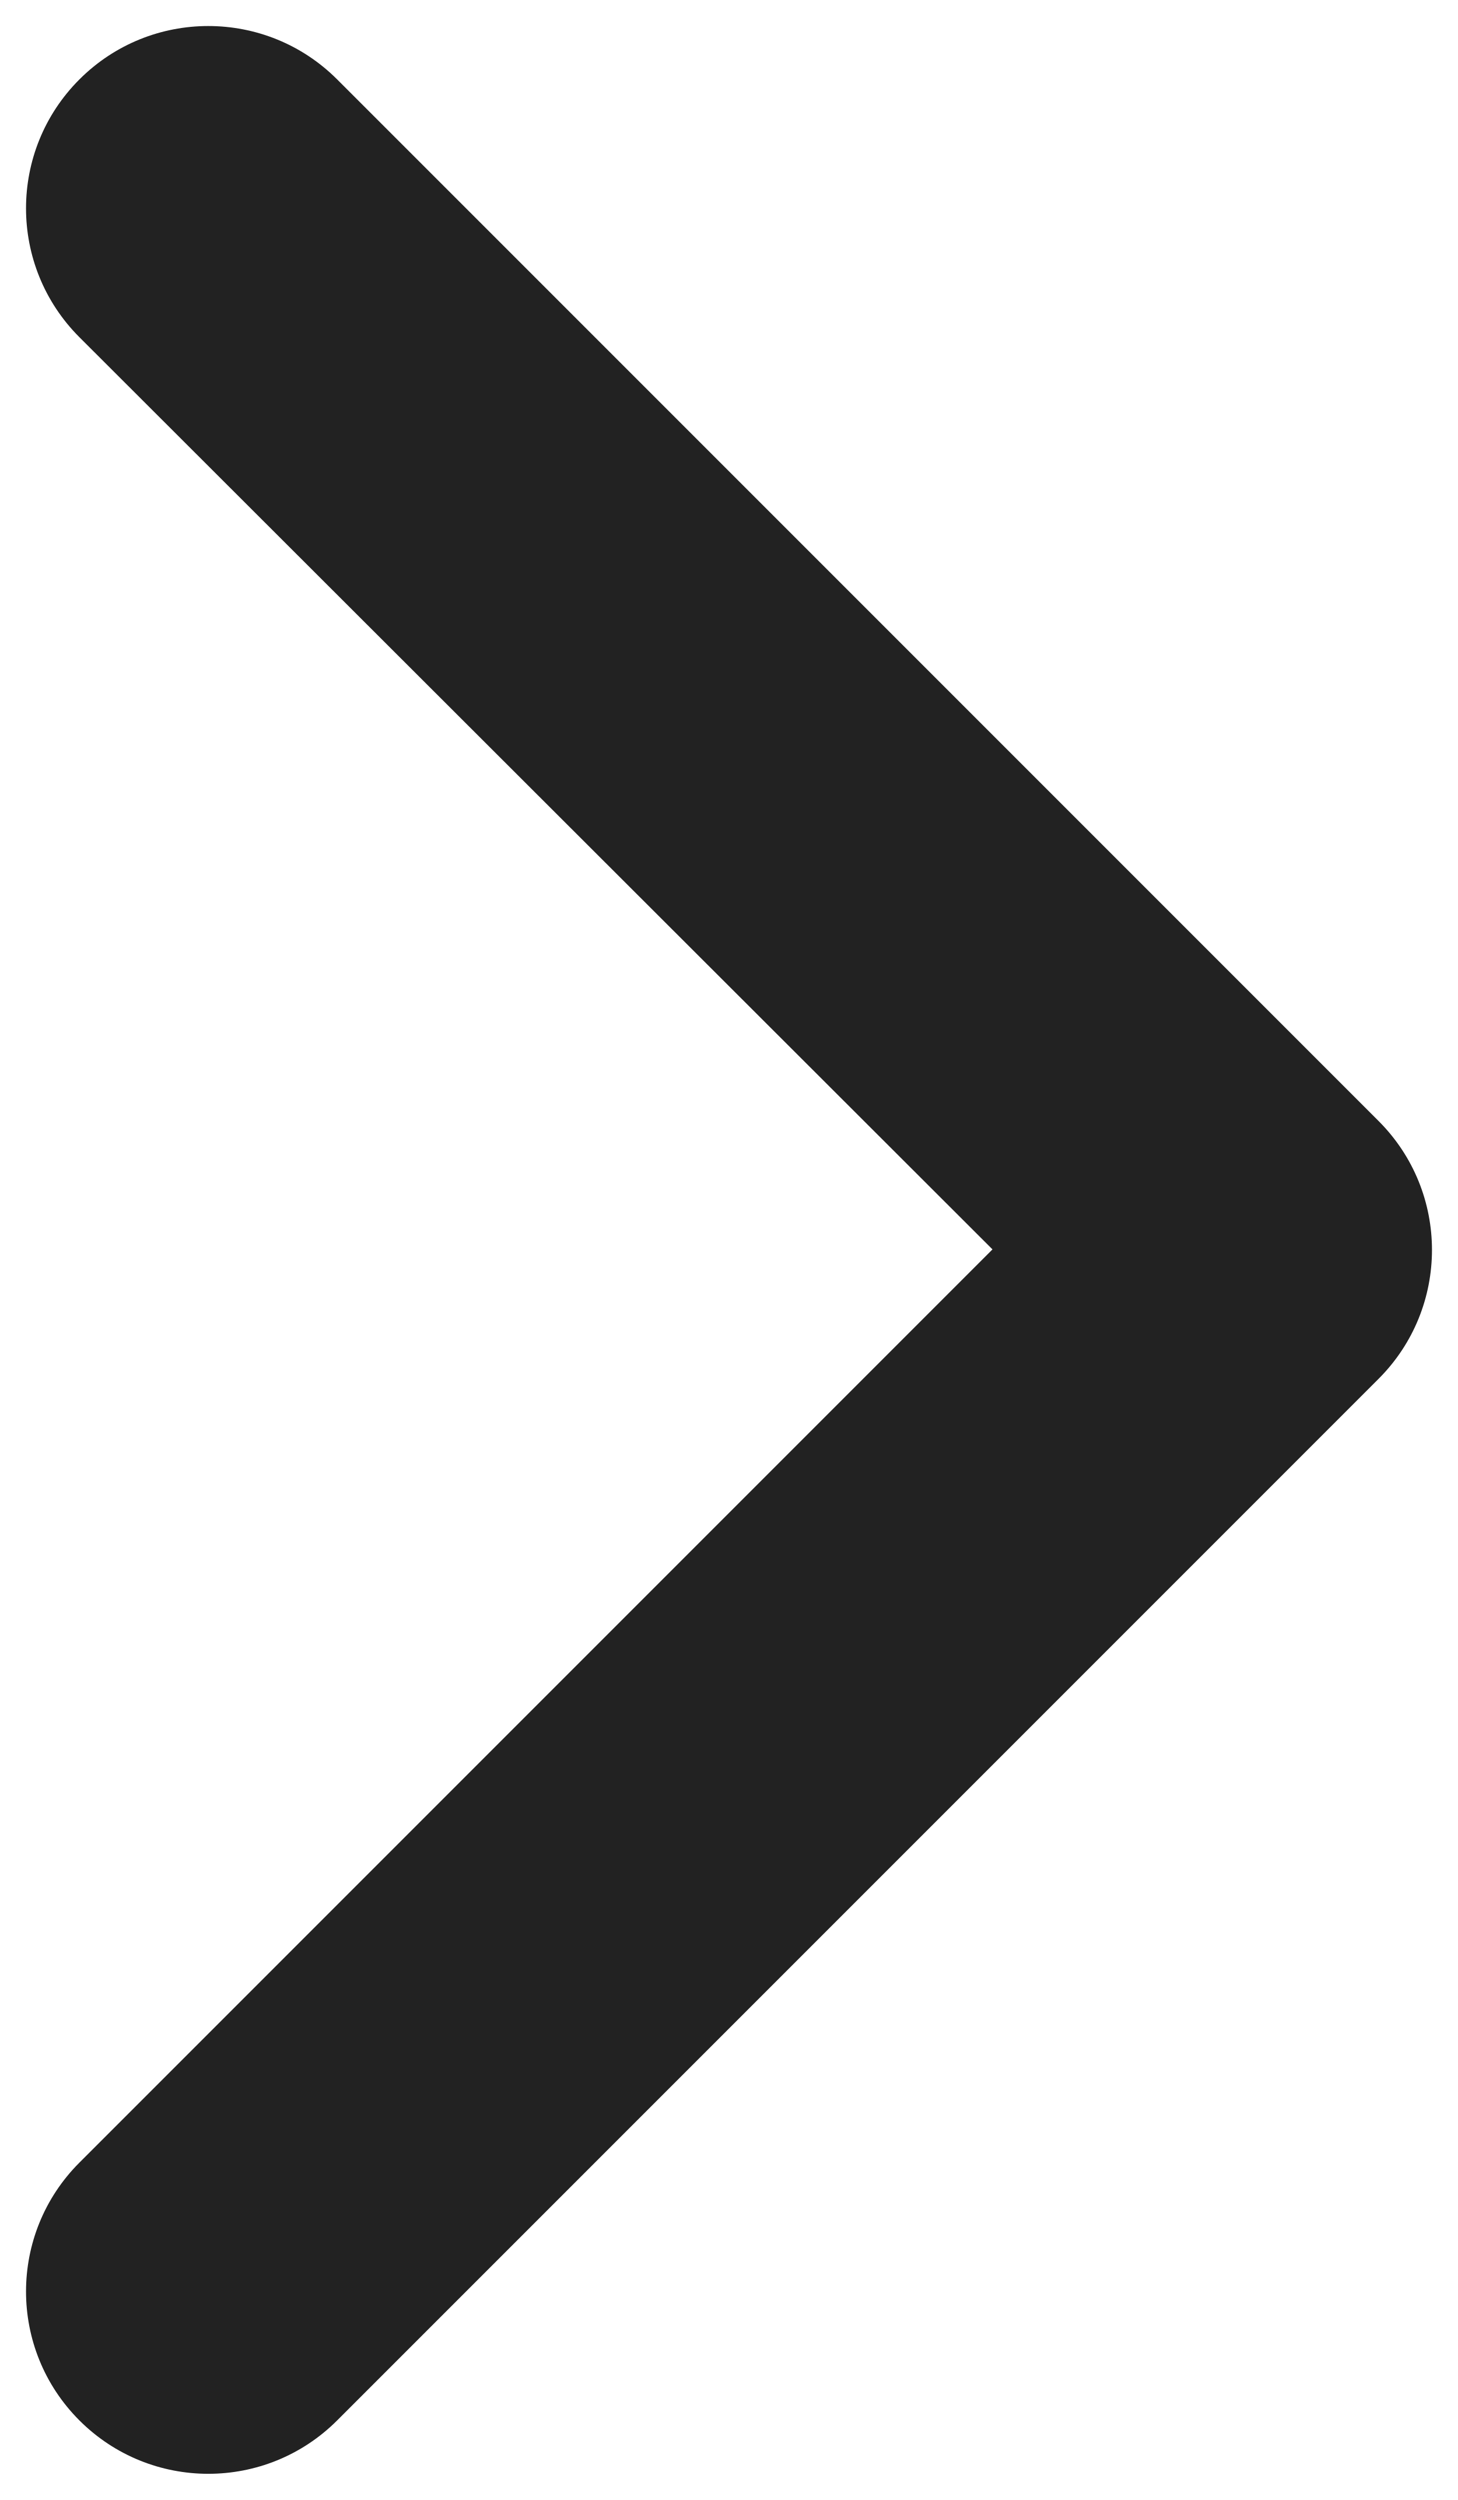 <?xml version="1.0" encoding="UTF-8"?>
<svg width="28px" height="48px" viewBox="0 0 28 48" version="1.1" xmlns="http://www.w3.org/2000/svg" xmlns:xlink="http://www.w3.org/1999/xlink">
    <!-- Generator: Sketch 59 (86127) - https://sketch.com -->
    <title>noun_chevron_713008</title>
    <desc>Created with Sketch.</desc>
    <g id="Page-1" stroke="none" stroke-width="1" fill="none" fill-rule="evenodd">
        <g id="noun_chevron_713008" transform="translate(14, 24) scale(-1, 1) translate(-14, -24) " fill="#222222" fill-rule="nonzero">
            <g id="Group">
                <g id="Path">
                    <path d="M31.525,36.475 C32.892,37.842 35.108,37.842 36.475,36.475 C37.842,35.108 37.842,32.892 36.475,31.525 L16.475,11.525 C15.108,10.158 12.892,10.158 11.525,11.525 L-8.475,31.525 C-9.842,32.892 -9.842,35.108 -8.475,36.475 C-7.108,37.842 -4.892,37.842 -3.525,36.475 L14.01,18.94 L31.525,36.475 Z" transform="translate(14, 24) rotate(-90) translate(-14, -24) "></path>
                </g>
            </g>
        </g>
    </g>
</svg>